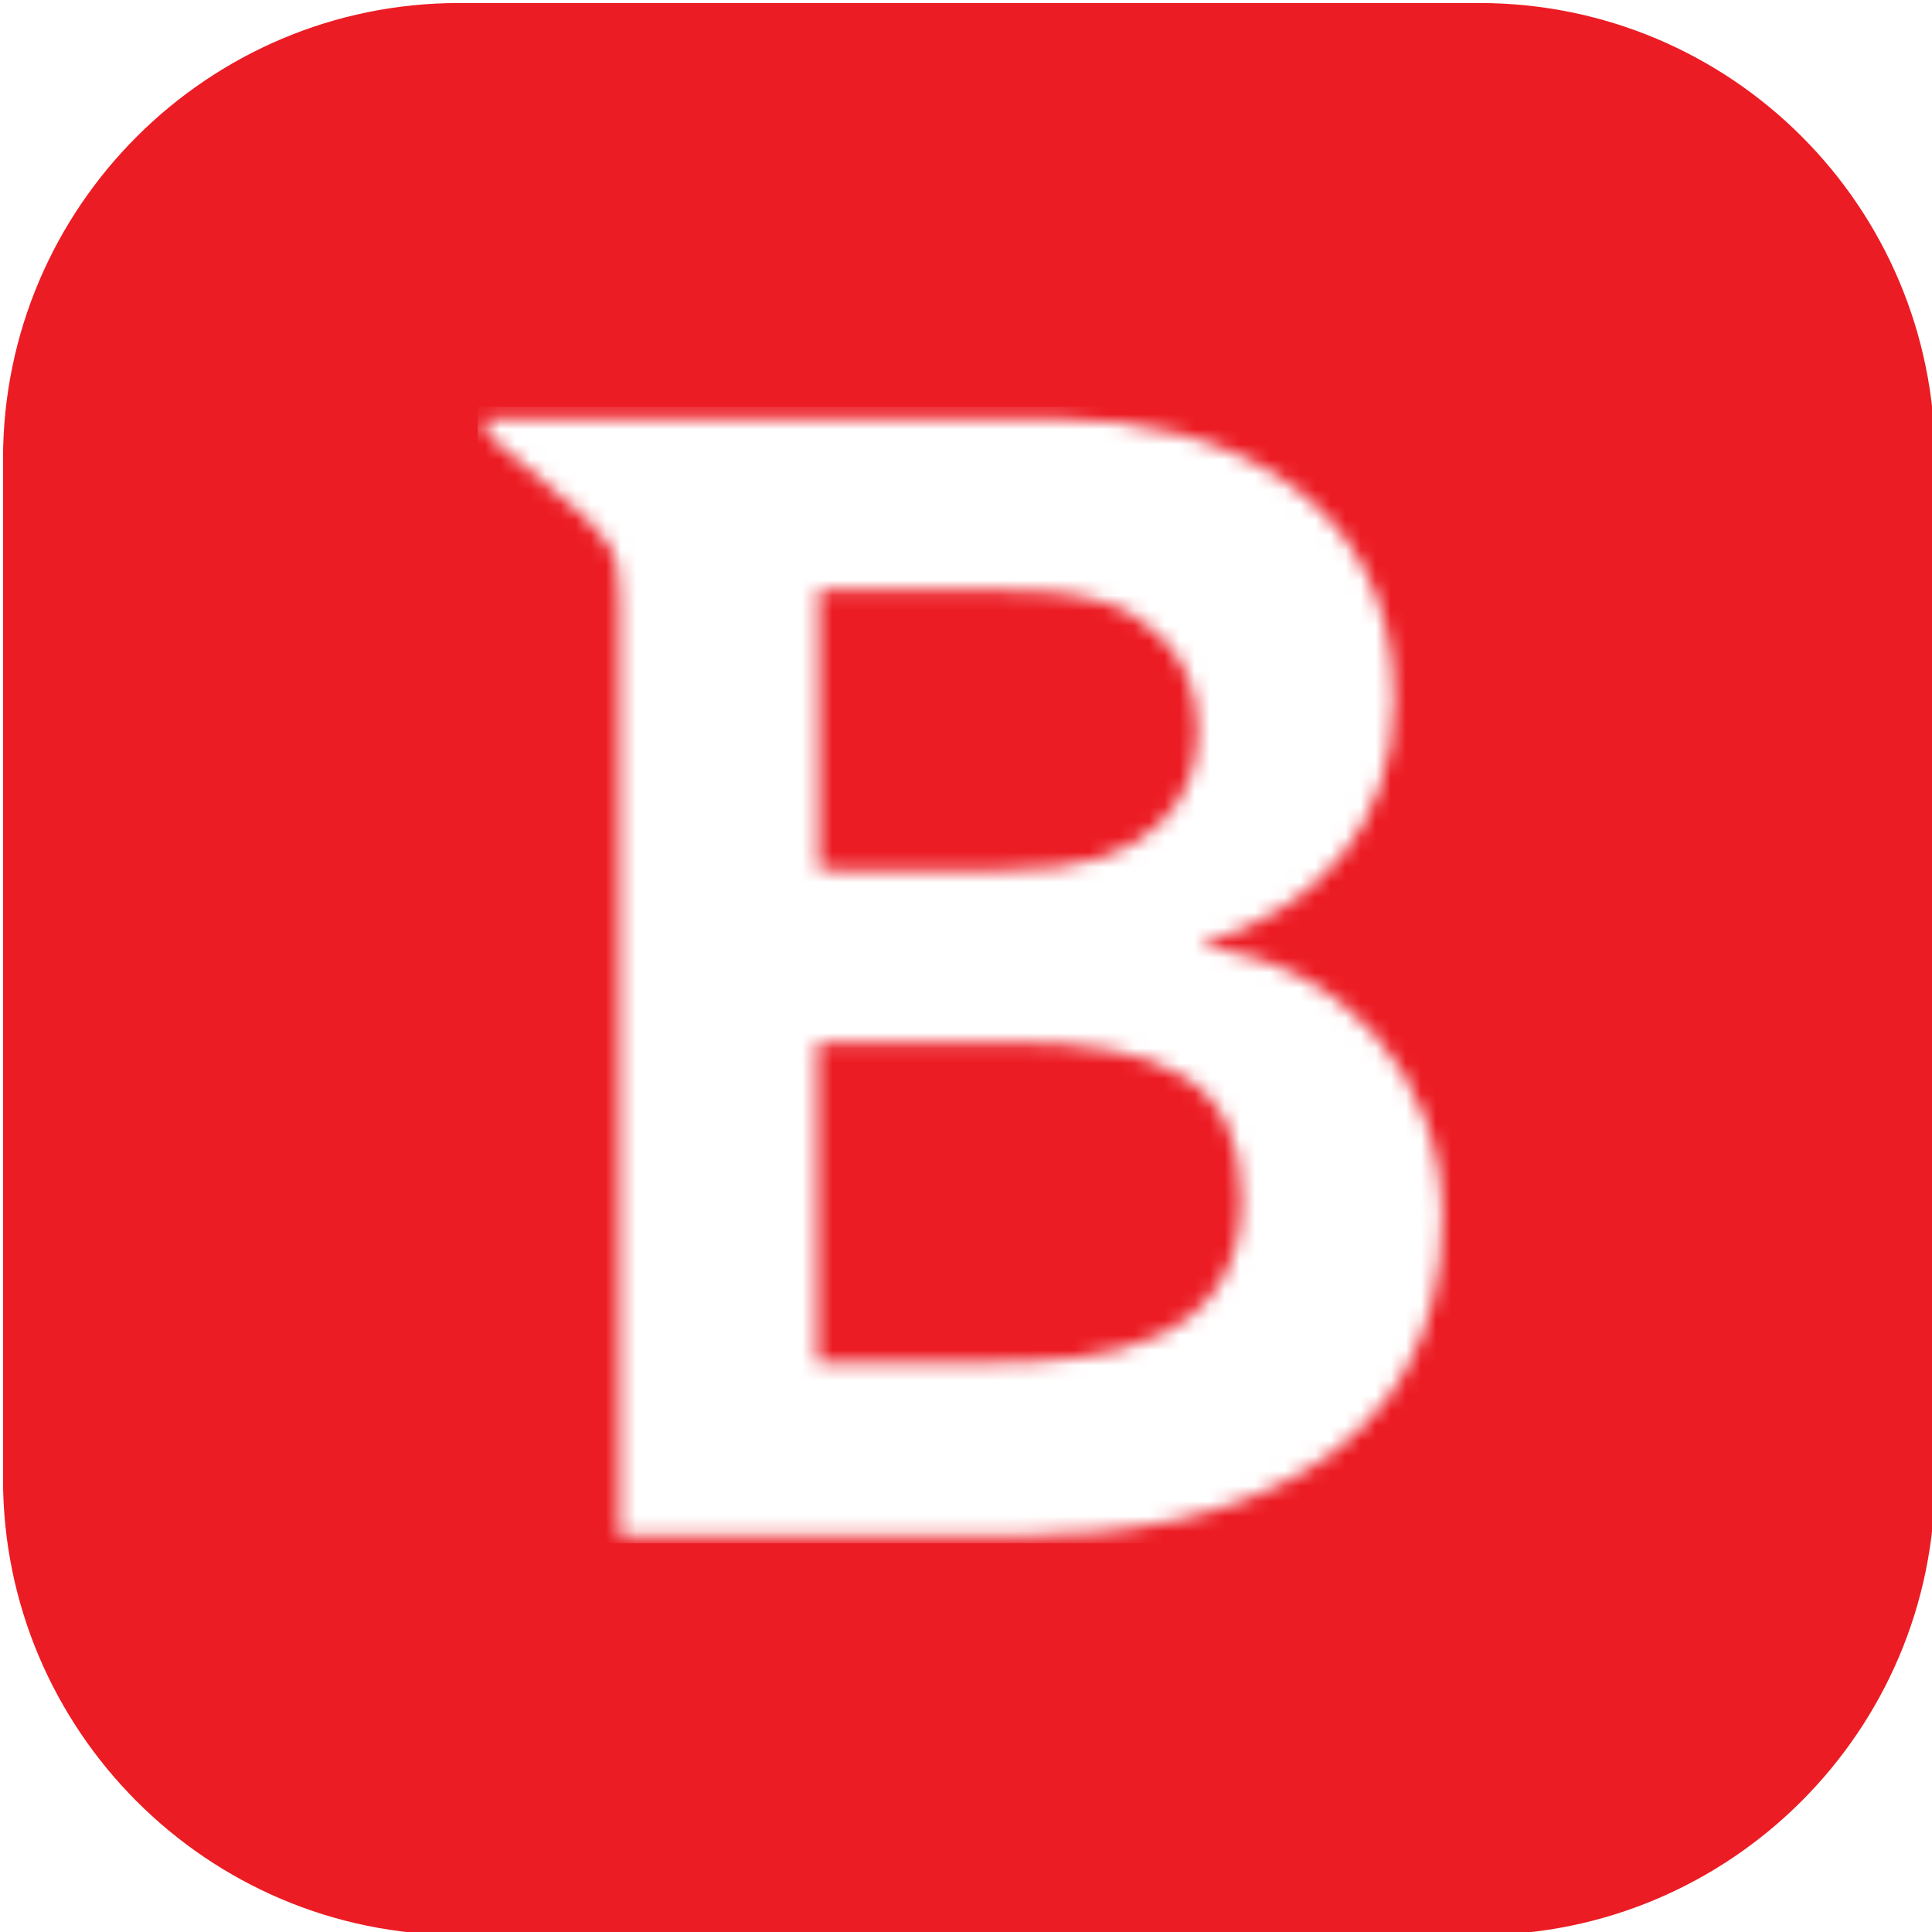 <?xml version="1.0" encoding="utf-8"?>
<!-- Generator: Adobe Illustrator 22.0.1, SVG Export Plug-In . SVG Version: 6.00 Build 0)  -->
<svg version="1.1" id="Layer_1" xmlns="http://www.w3.org/2000/svg" xmlns:xlink="http://www.w3.org/1999/xlink" x="0px" y="0px"
	 viewBox="0 0 128 128" style="enable-background:new 0 0 128 128;" xml:space="preserve">
<style type="text/css">
	.st0{fill:#EC1C24;}
	.st1{filter:url(#Adobe_OpacityMaskFilter);}
	.st2{fill:#FFFFFF;}
	.st3{mask:url(#mask-2_2_);fill:#FFFFFF;}
</style>
<g id="_____Onboarding-Web">
	<g id="Subscription-details" transform="translate(-677, -380)">
		<g id="Group-17" transform="translate(500, 204)">
			<g id="Group-16" transform="translate(23, 176)">
				<g id="Group-Copy" transform="translate(154, 0)">
					<g id="Group-2">
						<path id="Fill-23" class="st0" d="M30.4,128.2c-16.7,0-30.2-13.6-30.2-30.2V30.4c0-16.7,13.6-30.2,30.2-30.2H98
							c16.7,0,30.2,13.5,30.2,30.2V98c0,16.7-13.6,30.2-30.2,30.2H30.4z"/>
						<g id="Group-30" transform="translate(19.545, 17.048)">
							<g id="Clip-29">
							</g>
							<defs>
								<filter id="Adobe_OpacityMaskFilter" filterUnits="userSpaceOnUse" x="12.1" y="9.9" width="64.5" height="75.3">
									<feColorMatrix  type="matrix" values="1 0 0 0 0  0 1 0 0 0  0 0 1 0 0  0 0 0 1 0"/>
								</filter>
							</defs>
							<mask maskUnits="userSpaceOnUse" x="12.1" y="9.9" width="64.5" height="75.3" id="mask-2_2_">
								<g class="st1">
									<path id="path-1_2_" class="st2" d="M12.7,10.5l0,1.2l3.8,3.2c4.5,3.7,5,4.4,5,7.8v62l26.6,0c13.9,0,27.9-5,27.9-21.1
										c0-9.5-6.7-16.9-15.9-17.9v-0.2c7.6-2.3,12.7-7.8,12.7-16.2c0-13.5-11.3-18.6-22.4-18.6H23.4v0H12.7z M34.7,22h10.8
										c7.3,0,9.6,1,11.8,3.1c1.7,1.6,2.5,3.8,2.5,6.3c0,2.4-0.8,4.5-2.5,6.1c-2.2,2.1-5.1,3.1-10.6,3.1H34.7V22z M34.7,52h12.5
										c10.6,0,15.5,2.7,15.5,10.4c0,9.7-9.3,10.8-16.1,10.8h-12V52z"/>
								</g>
							</mask>
							<polygon id="Fill-28" class="st3" points="12.1,85.2 76.6,85.2 76.6,9.9 12.1,9.9 							"/>
						</g>
					</g>
				</g>
			</g>
		</g>
	</g>
</g>
</svg>
